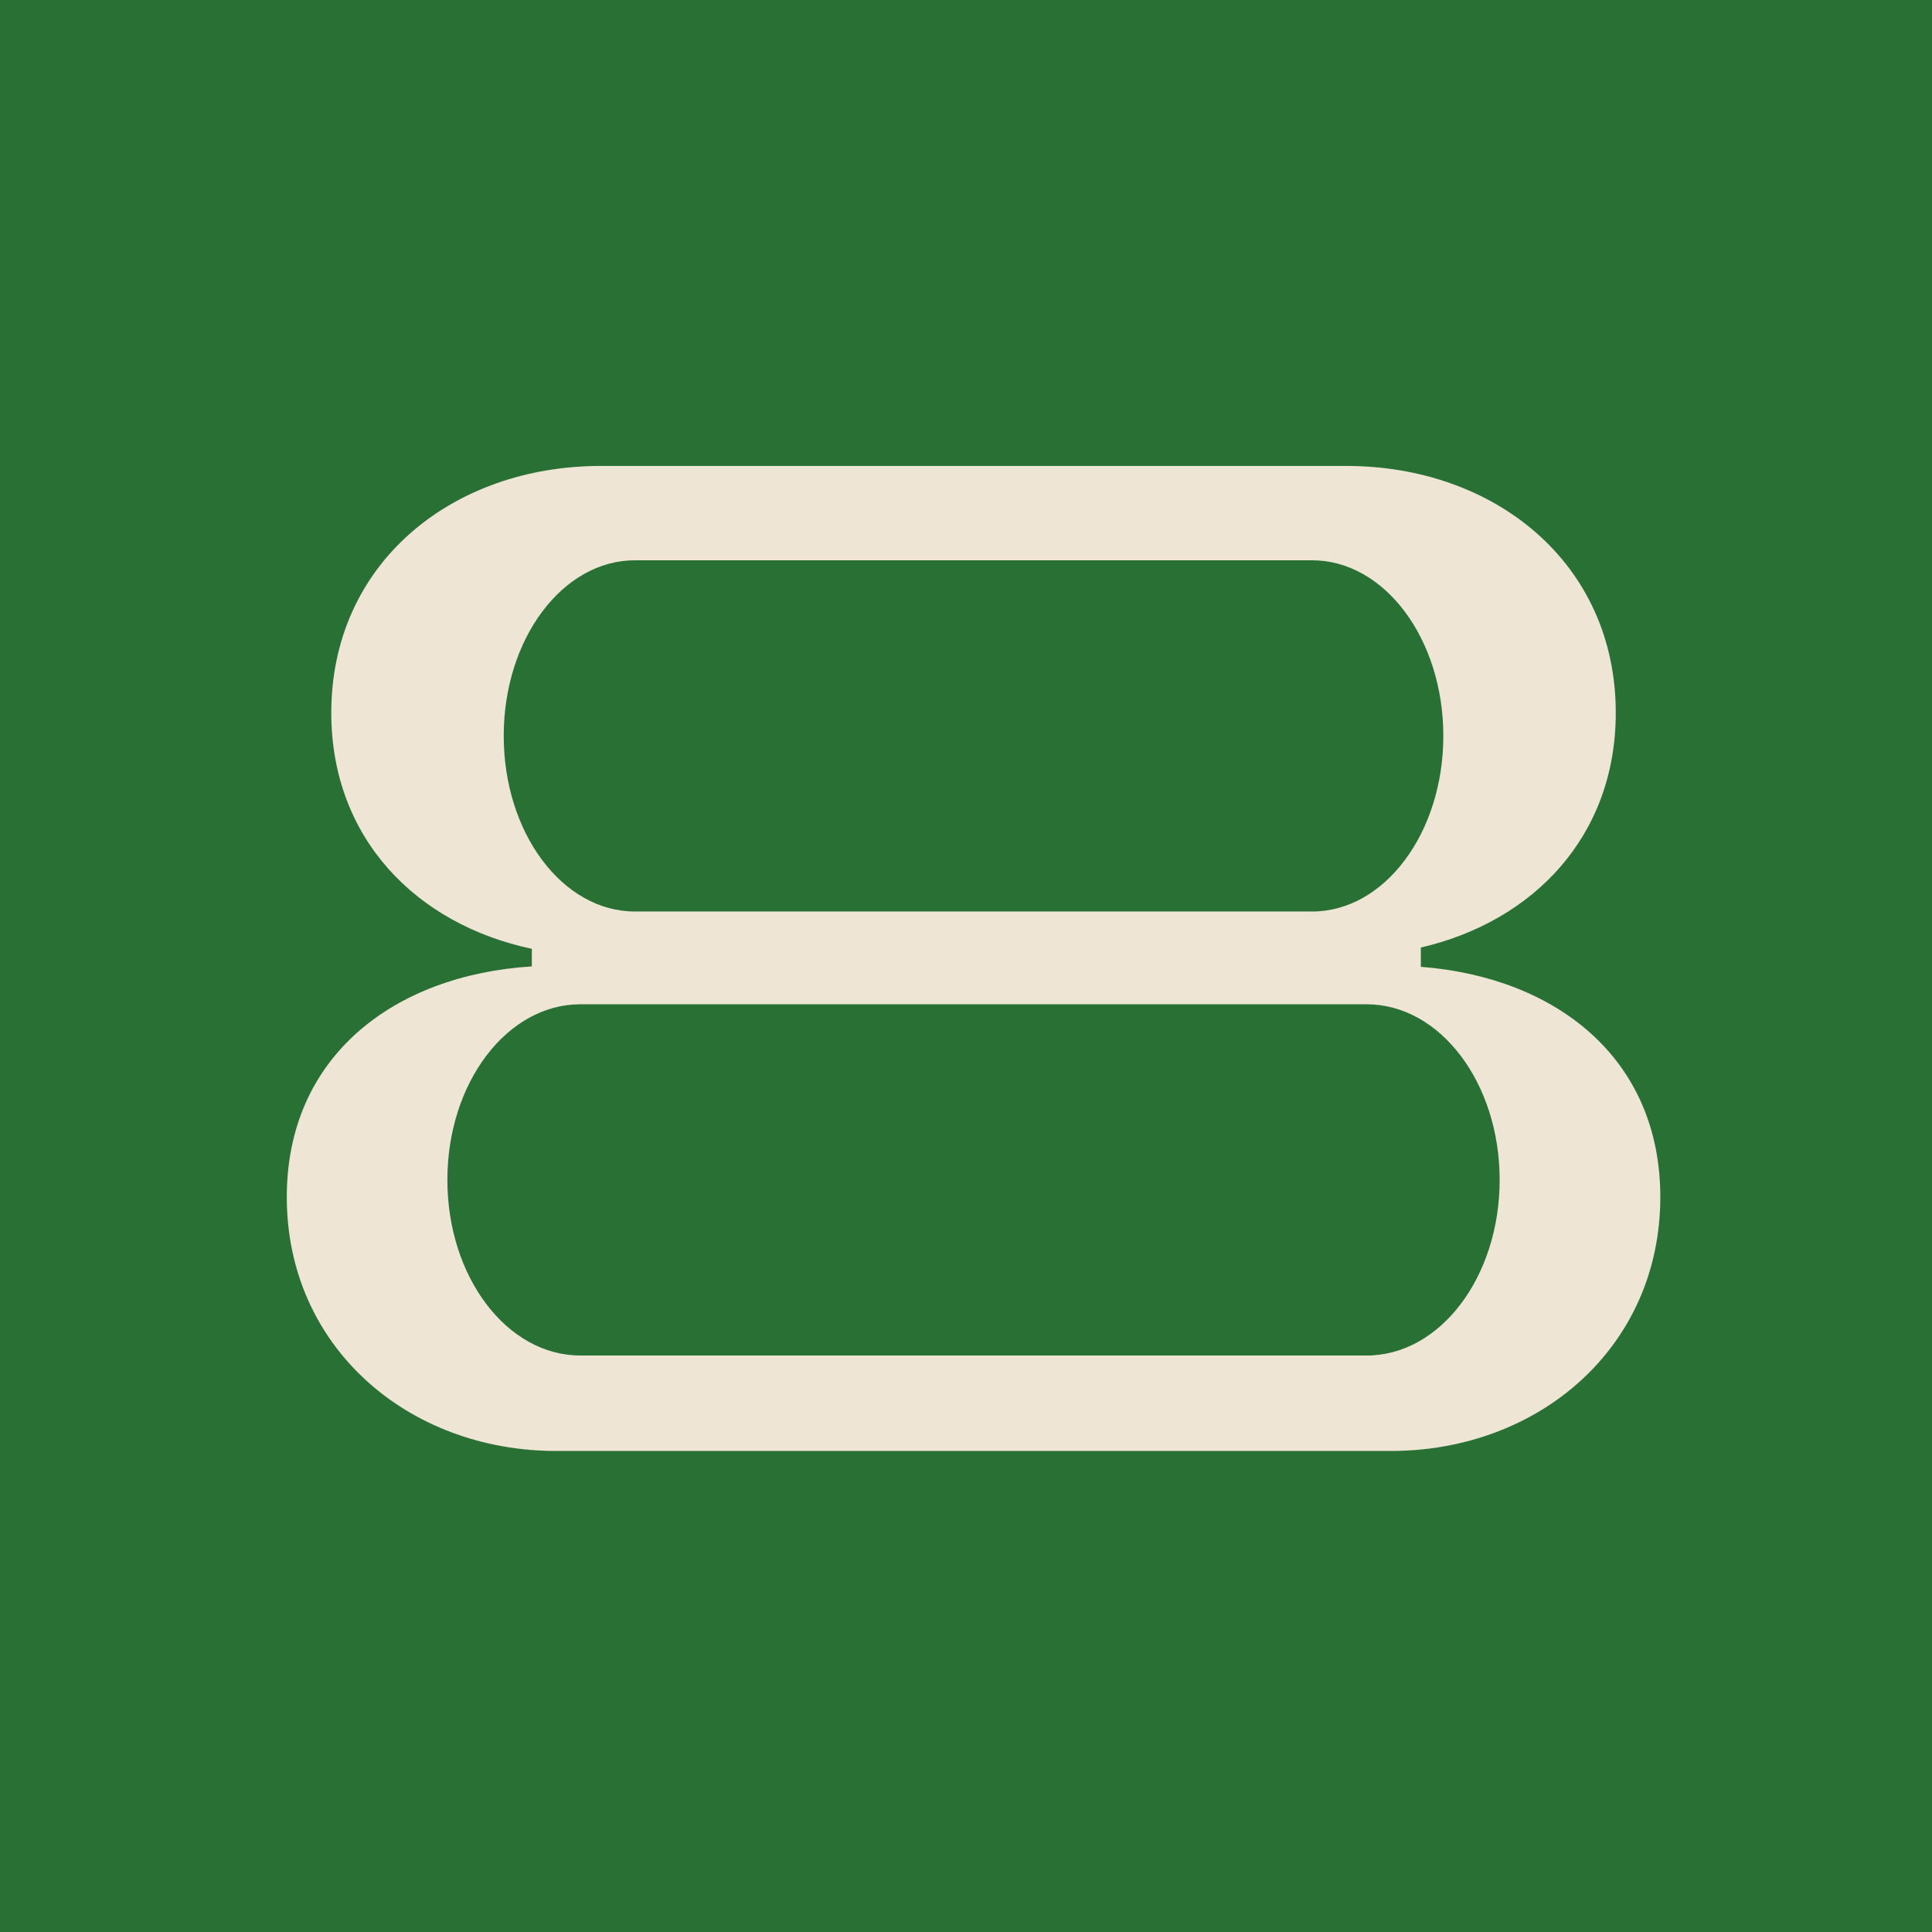 <?xml version="1.0" encoding="UTF-8"?>
<svg xmlns="http://www.w3.org/2000/svg" width="128" height="128" viewBox="0 0 128 128" fill="none">
  <rect width="128" height="128" fill="#297035"></rect>
  <path d="M90.544 89.806H38.452C33.584 89.806 29.64 84.597 29.64 78.172C29.64 71.746 33.584 66.537 38.452 66.537H90.544C95.412 66.537 99.356 71.746 99.356 78.172C99.356 84.597 95.412 89.806 90.544 89.806ZM33.373 48.755C33.373 42.33 37.267 37.12 42.069 37.12H86.927C91.729 37.12 95.624 42.33 95.624 48.755C95.624 55.181 91.729 60.39 86.927 60.39H42.069C37.267 60.39 33.373 55.181 33.373 48.755ZM94.134 64.054V62.776C101.592 61.054 107.049 55.397 107.049 47.222C107.049 37.325 99.052 30.869 89.186 30.869H39.811C29.948 30.869 21.948 37.325 21.948 47.222C21.948 55.536 27.585 61.243 35.235 62.861V64.027C26.134 64.595 19 69.962 19 79.311C19 89.208 26.996 96.131 36.863 96.131H92.137C102.004 96.131 110 89.212 110 79.311C110 70.09 103.062 64.742 94.138 64.054" fill="#EEE5D5"></path>
</svg>
